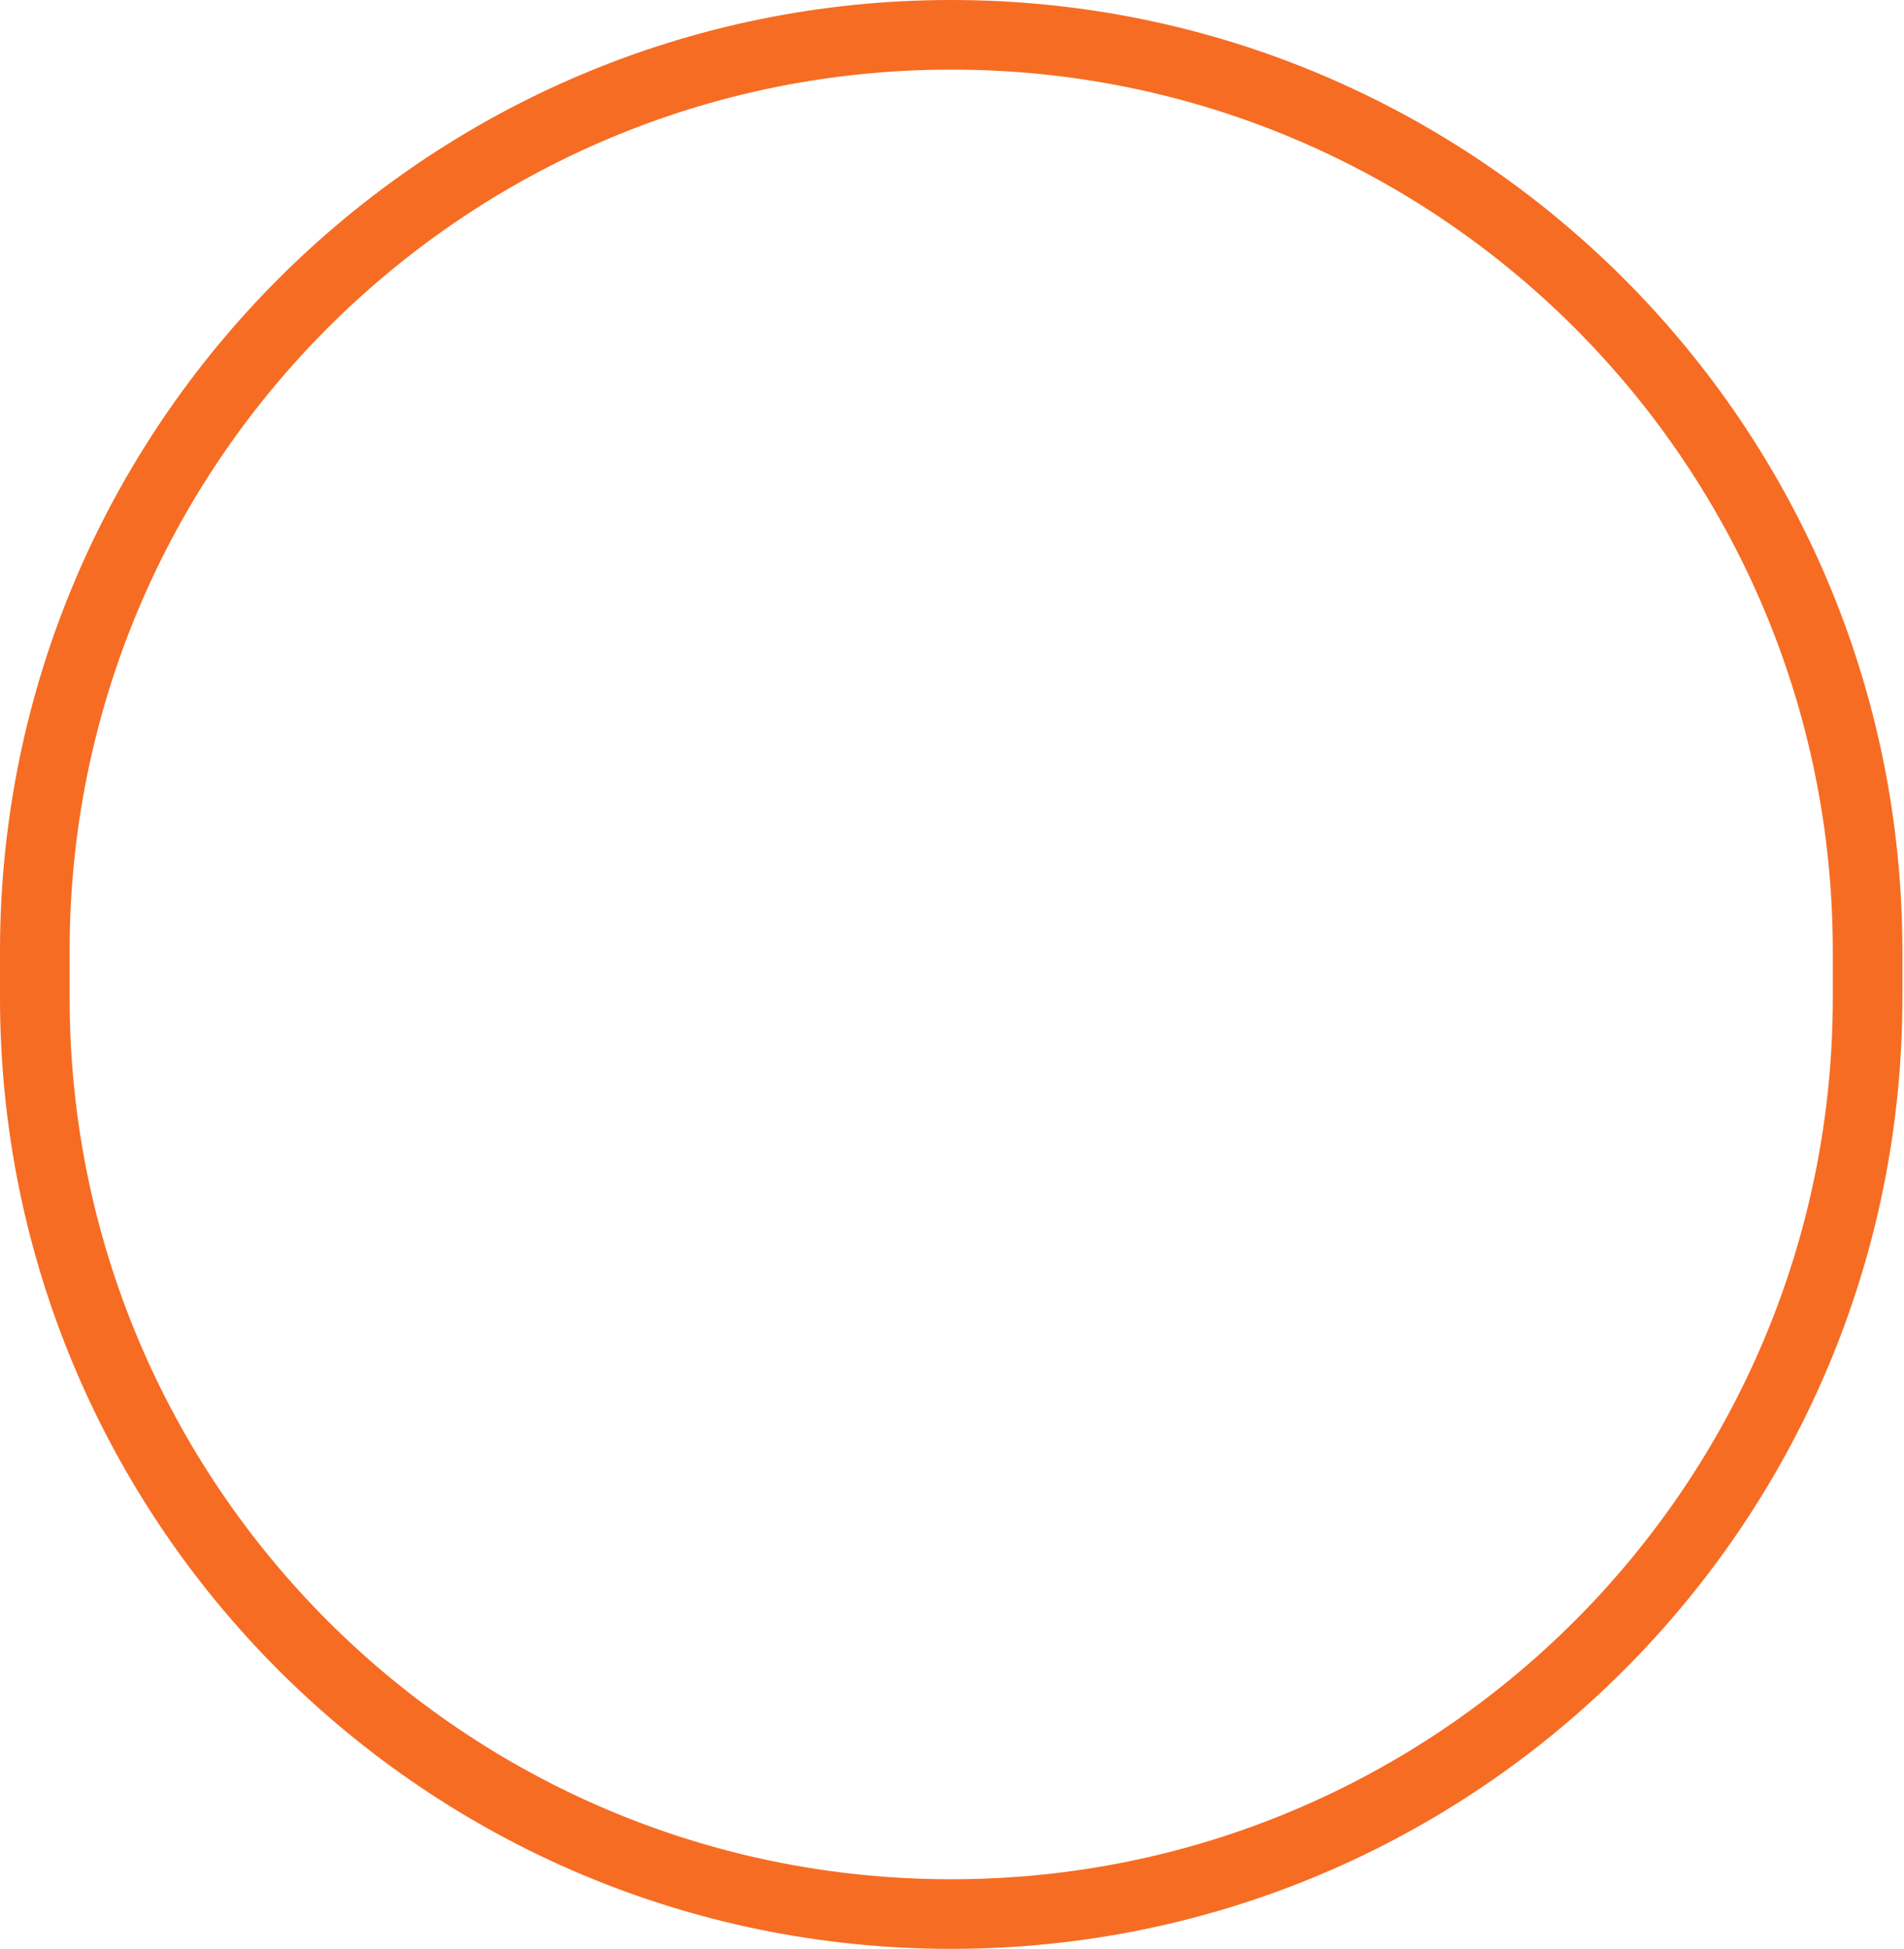 <?xml version="1.0" encoding="UTF-8"?> <svg xmlns="http://www.w3.org/2000/svg" width="340" height="348" viewBox="0 0 340 348" fill="none"> <path fill-rule="evenodd" clip-rule="evenodd" d="M339.714 169.857V178.143C339.714 271.952 263.667 348 169.857 348C76.048 348 0 271.952 0 178.143V169.857C0 76.048 76.048 0 169.857 0C263.667 0 339.714 76.048 339.714 169.857ZM169.857 12.429C82.912 12.429 12.429 82.912 12.429 169.857V178.143C12.429 265.088 82.912 335.571 169.857 335.571C256.803 335.571 327.286 265.088 327.286 178.143V169.857C327.286 82.912 256.803 12.429 169.857 12.429Z" fill="#F66C23"></path> </svg> 